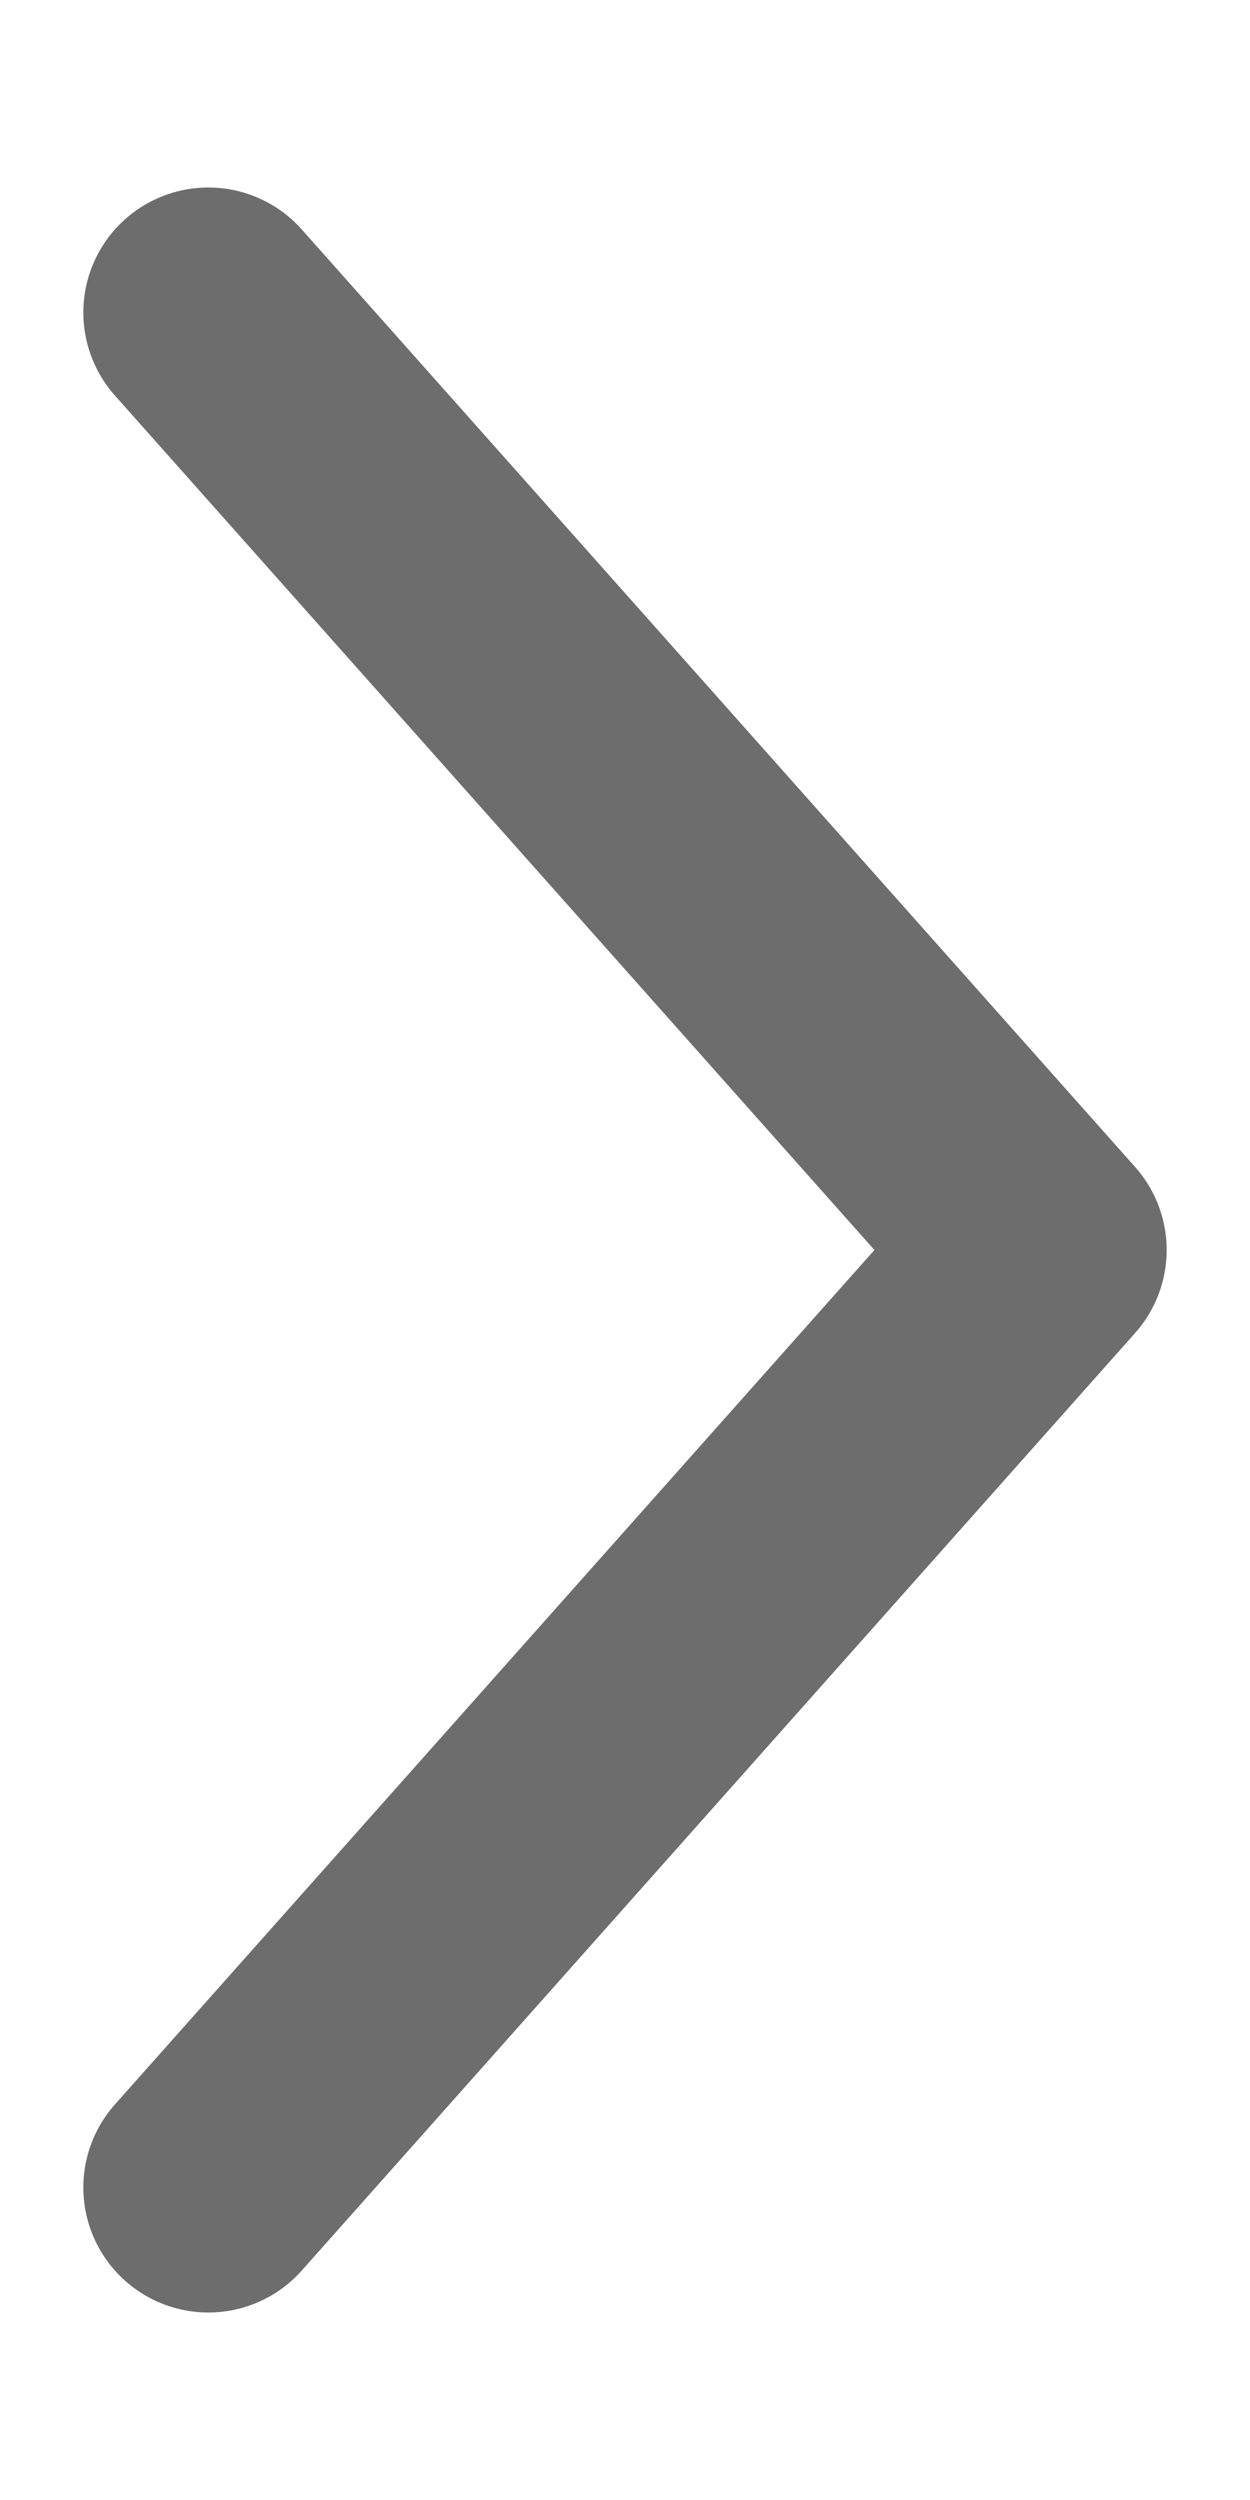 <svg width="6" height="12" viewBox="0 0 6 12" fill="none" xmlns="http://www.w3.org/2000/svg">
<path d="M1 1.5L5 6L1 10.5" stroke="#6D6D6D" stroke-width="1.2" stroke-linecap="round" stroke-linejoin="round"/>
</svg>
